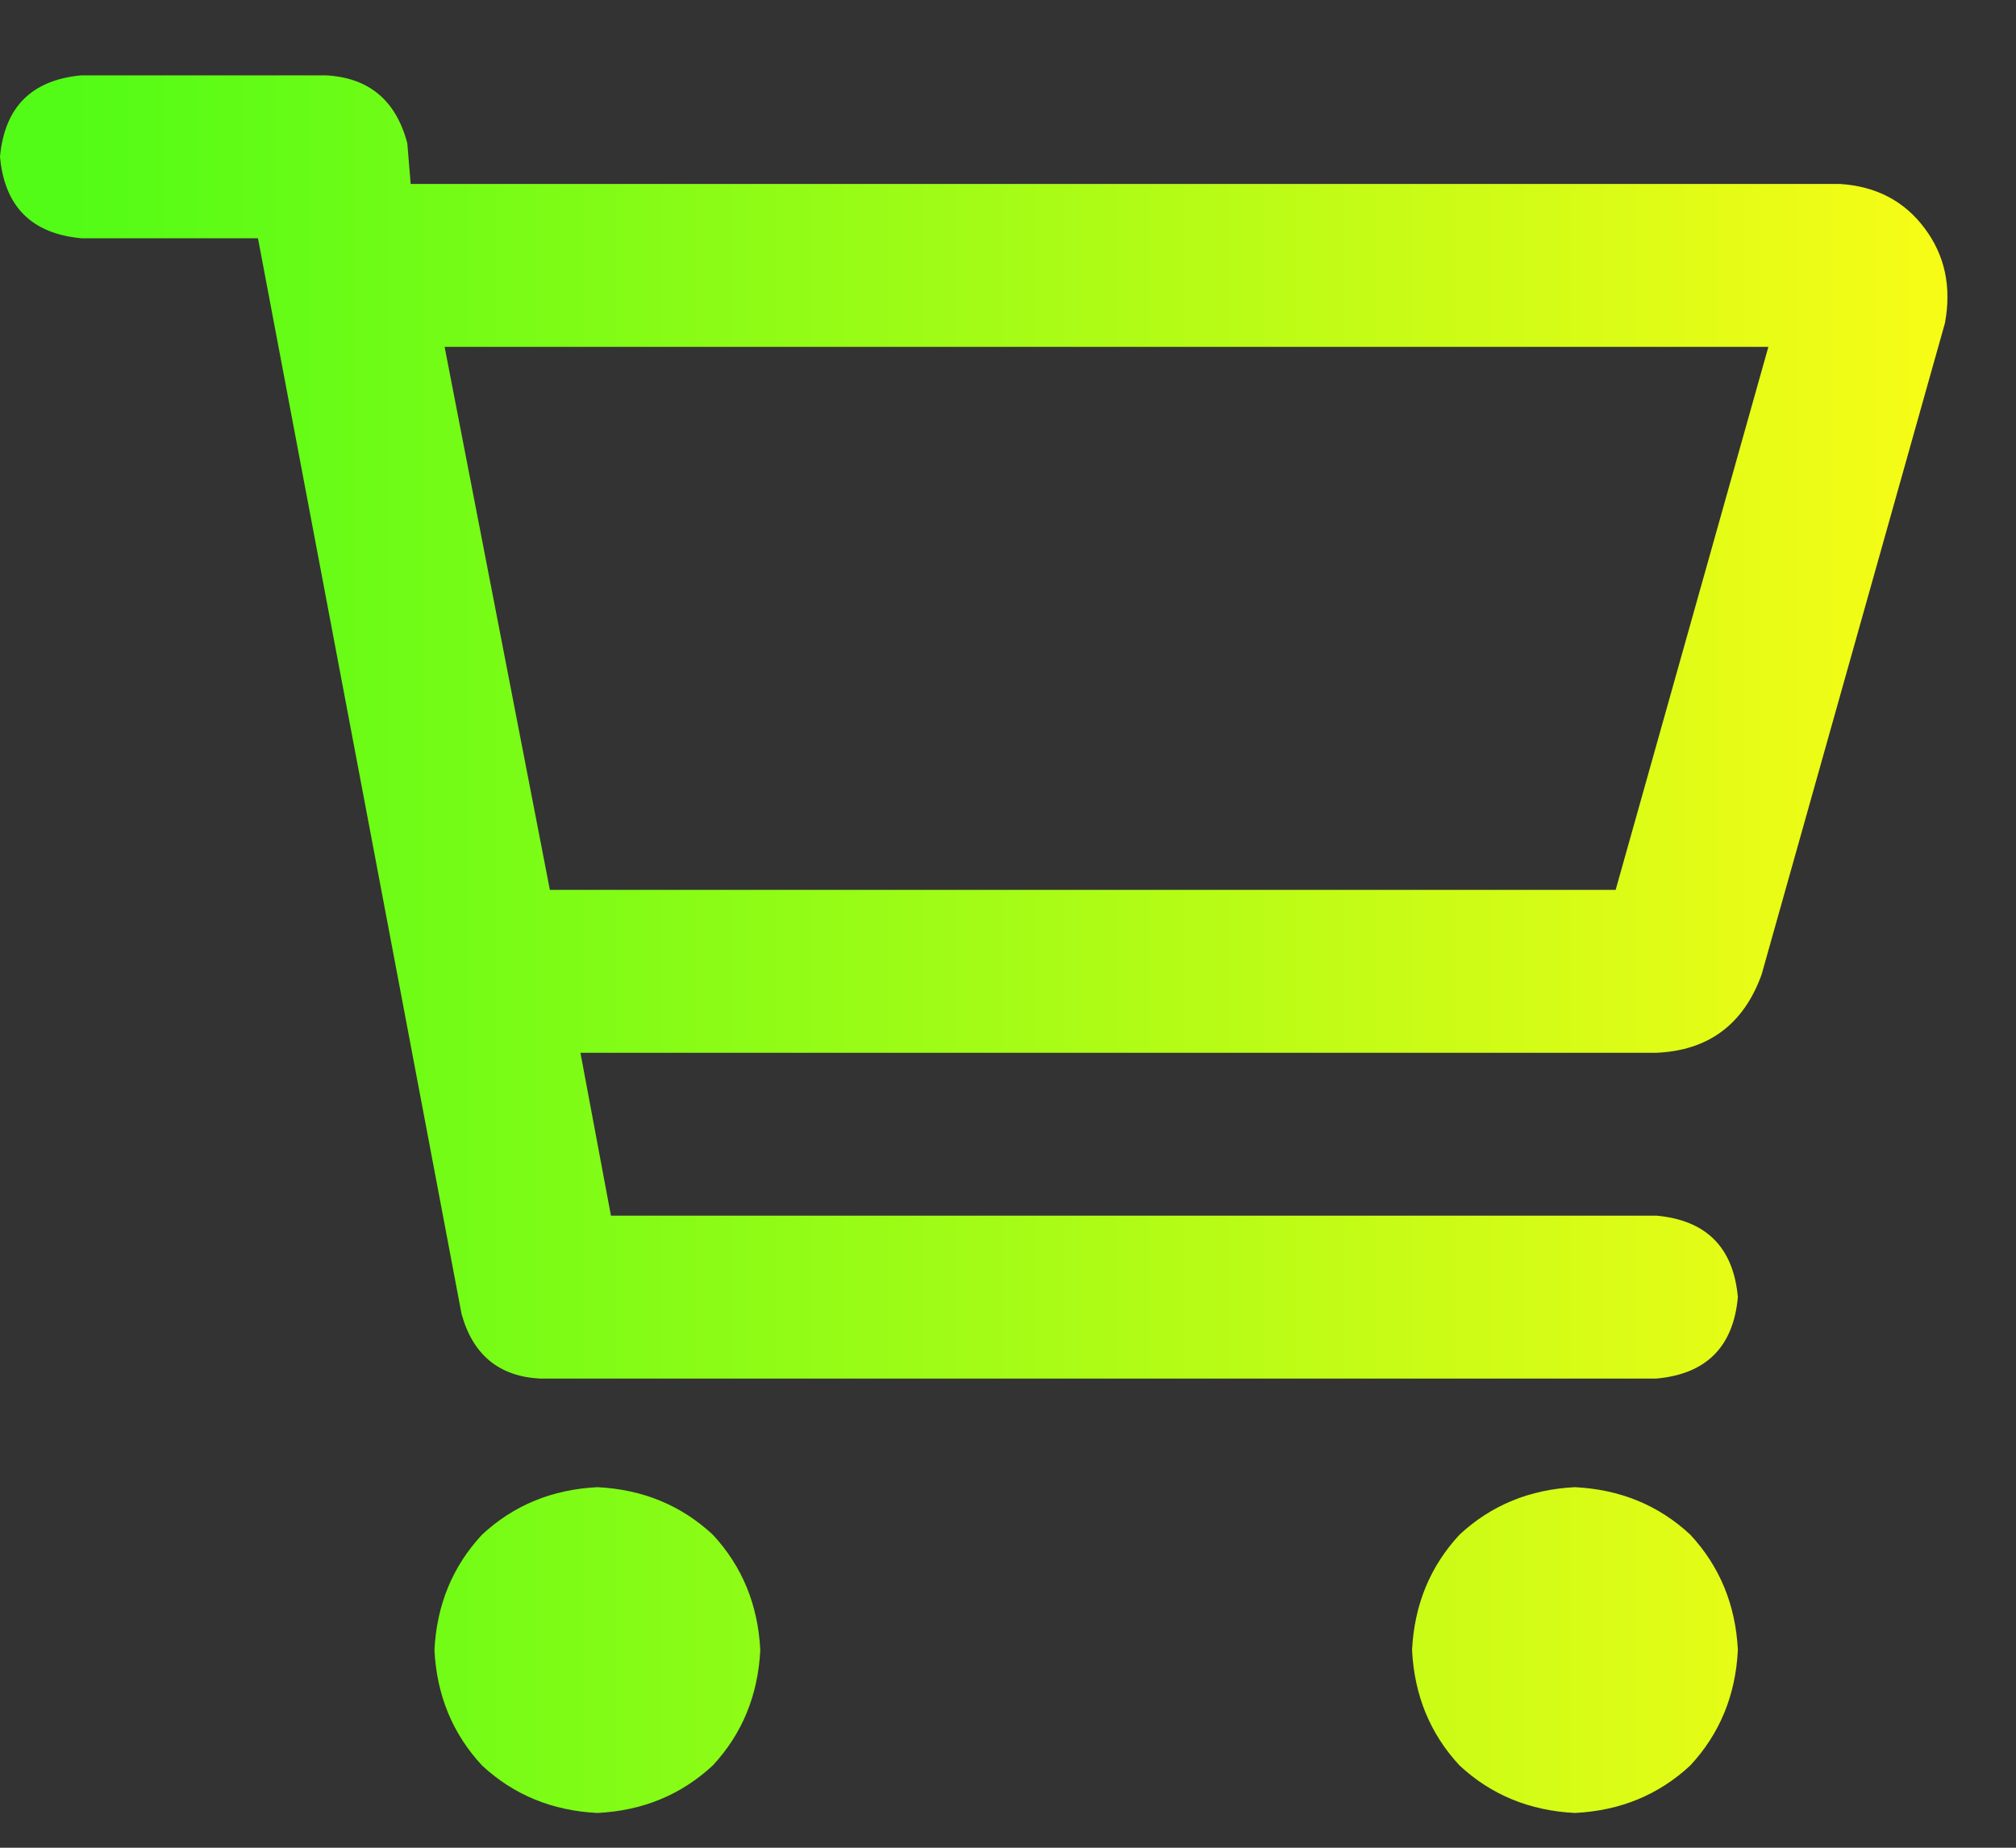 <svg width="24" height="22" viewBox="0 0 24 22" fill="none" xmlns="http://www.w3.org/2000/svg">
<rect x="0" y="0" width="24" height="22" fill="#333333" stroke="none"/>
<path d="M3.879 0.897C4.391 0.924 4.714 1.194 4.849 1.706L4.889 2.19H21.901C22.332 2.217 22.669 2.392 22.911 2.716C23.154 3.039 23.234 3.416 23.154 3.847L20.971 11.605C20.756 12.198 20.338 12.508 19.719 12.535H6.91L7.273 14.474H19.719C20.312 14.528 20.635 14.851 20.689 15.444C20.635 16.037 20.312 16.36 19.719 16.414H6.425C5.94 16.387 5.63 16.131 5.495 15.646L3.071 2.837H0.97C0.377 2.783 0.054 2.46 0 1.867C0.054 1.275 0.377 0.951 0.97 0.897H3.879ZM19.234 10.595L21.052 4.13H5.293L6.546 10.595H19.234ZM5.172 19.646C5.199 19.108 5.388 18.65 5.738 18.273C6.115 17.922 6.573 17.734 7.112 17.707C7.651 17.734 8.108 17.922 8.486 18.273C8.836 18.65 9.024 19.108 9.051 19.646C9.024 20.185 8.836 20.643 8.486 21.02C8.108 21.371 7.651 21.559 7.112 21.586C6.573 21.559 6.115 21.371 5.738 21.02C5.388 20.643 5.199 20.185 5.172 19.646ZM20.689 19.646C20.662 20.185 20.473 20.643 20.123 21.02C19.746 21.371 19.288 21.559 18.749 21.586C18.21 21.559 17.752 21.371 17.375 21.02C17.025 20.643 16.837 20.185 16.81 19.646C16.837 19.108 17.025 18.65 17.375 18.273C17.752 17.922 18.21 17.734 18.749 17.707C19.288 17.734 19.746 17.922 20.123 18.273C20.473 18.65 20.662 19.108 20.689 19.646Z" fill="url(#paint0_linear_731_1644)"/>
<defs>
<linearGradient id="paint0_linear_731_1644" x1="0.793" y1="16.125" x2="23.079" y2="16.125" gradientUnits="userSpaceOnUse">
<stop stop-color="#52FC16"/>
<stop offset="1" stop-color="#F7FC16"/>
</linearGradient>
</defs>
</svg>
